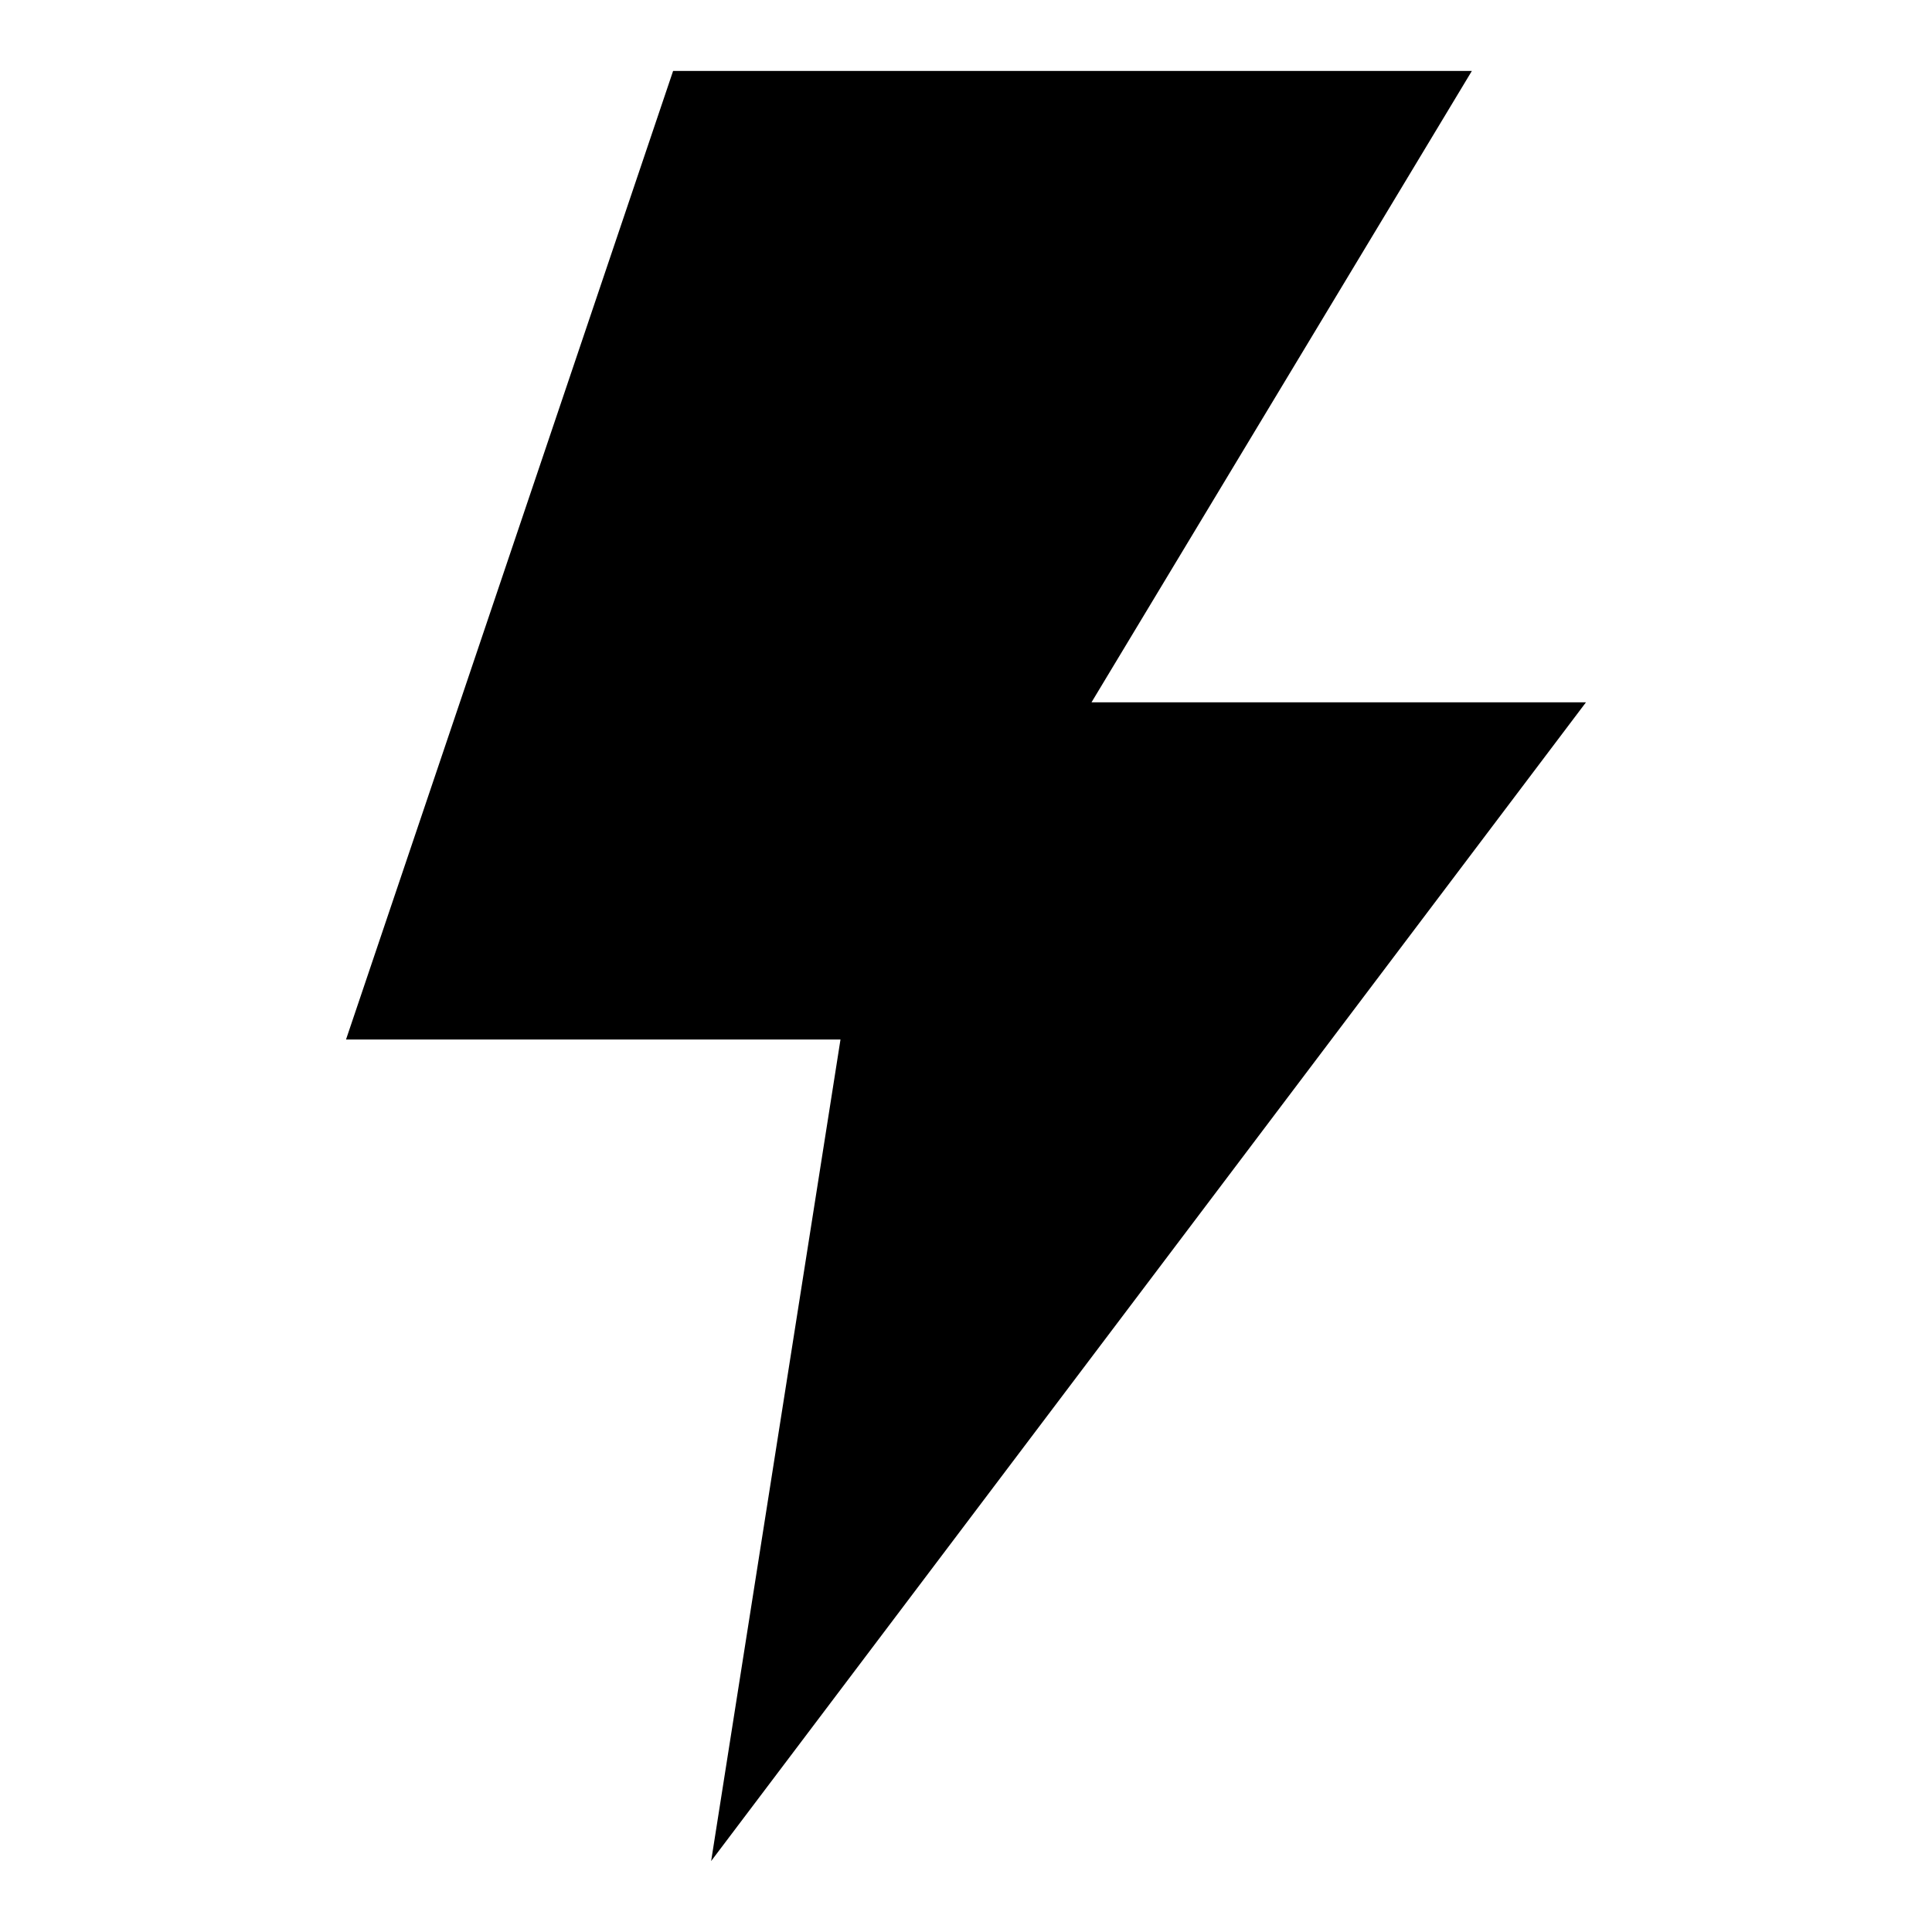 <?xml version="1.0" encoding="UTF-8"?>
<!-- Uploaded to: SVG Repo, www.svgrepo.com, Generator: SVG Repo Mixer Tools -->
<svg fill="#000000" width="800px" height="800px" version="1.1" viewBox="144 144 512 512" xmlns="http://www.w3.org/2000/svg">
 <path d="m322.38 162.8h211.68l-100.8 167.32h131.04l-231.84 307.08 34.277-217.71h-131.04z" fill-rule="evenodd"/>
</svg>